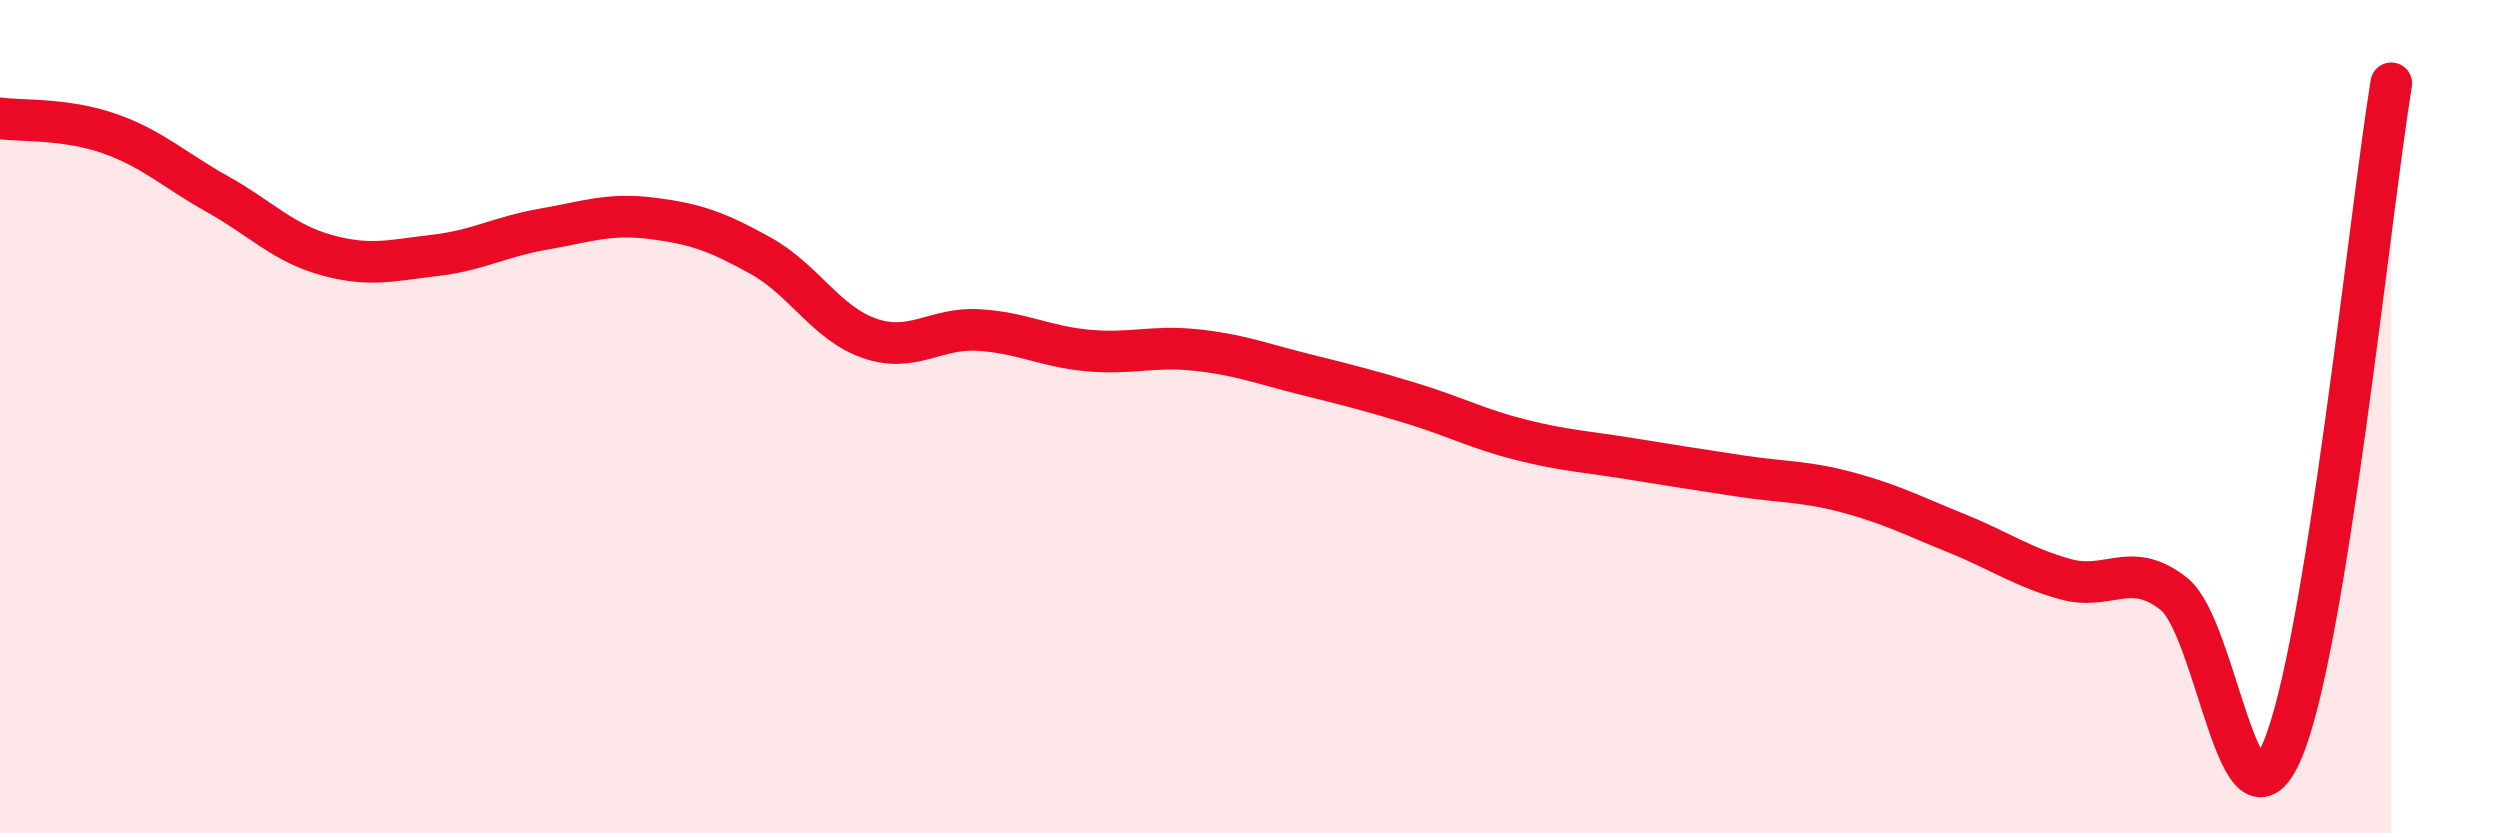 
    <svg width="60" height="20" viewBox="0 0 60 20" xmlns="http://www.w3.org/2000/svg">
      <path
        d="M 0,2.84 C 0.52,2.91 1.57,2.84 2.61,3.2 C 3.65,3.56 4.18,4.08 5.22,4.66 C 6.26,5.24 6.79,5.83 7.83,6.12 C 8.87,6.41 9.39,6.25 10.43,6.13 C 11.47,6.01 12,5.68 13.04,5.5 C 14.08,5.32 14.61,5.11 15.65,5.24 C 16.69,5.37 17.22,5.56 18.26,6.14 C 19.3,6.72 19.83,7.76 20.87,8.12 C 21.91,8.48 22.44,7.86 23.48,7.92 C 24.52,7.98 25.05,8.31 26.09,8.41 C 27.13,8.51 27.66,8.29 28.7,8.4 C 29.74,8.51 30.26,8.72 31.3,8.98 C 32.34,9.24 32.87,9.37 33.91,9.69 C 34.95,10.01 35.48,10.3 36.52,10.56 C 37.56,10.82 38.09,10.84 39.13,11.01 C 40.17,11.18 40.7,11.26 41.74,11.42 C 42.78,11.58 43.31,11.54 44.35,11.82 C 45.39,12.1 45.92,12.38 46.96,12.8 C 48,13.22 48.53,13.61 49.57,13.9 C 50.61,14.19 51.13,13.43 52.17,14.25 C 53.21,15.07 53.74,20.45 54.78,18 C 55.82,15.55 56.87,5.2 57.39,2L57.39 20L0 20Z"
        fill="#EB0A25"
        opacity="0.1"
        stroke-linecap="round"
        stroke-linejoin="round"
      />
      <path
        d="M 0,2.84 C 0.52,2.91 1.57,2.84 2.61,3.2 C 3.65,3.56 4.18,4.08 5.22,4.66 C 6.26,5.24 6.79,5.83 7.83,6.12 C 8.87,6.41 9.39,6.25 10.43,6.13 C 11.47,6.01 12,5.68 13.04,5.5 C 14.08,5.32 14.61,5.11 15.65,5.24 C 16.69,5.37 17.22,5.56 18.26,6.14 C 19.3,6.72 19.83,7.76 20.87,8.12 C 21.91,8.48 22.44,7.86 23.48,7.92 C 24.52,7.98 25.05,8.31 26.09,8.41 C 27.13,8.51 27.66,8.29 28.7,8.4 C 29.74,8.51 30.26,8.72 31.3,8.98 C 32.34,9.24 32.87,9.37 33.91,9.69 C 34.95,10.01 35.48,10.3 36.52,10.56 C 37.56,10.82 38.09,10.84 39.13,11.01 C 40.17,11.18 40.7,11.26 41.74,11.42 C 42.78,11.58 43.31,11.54 44.35,11.82 C 45.39,12.1 45.92,12.38 46.96,12.8 C 48,13.22 48.53,13.61 49.57,13.9 C 50.61,14.19 51.13,13.43 52.17,14.25 C 53.21,15.07 53.74,20.45 54.78,18 C 55.82,15.55 56.87,5.2 57.39,2"
        stroke="#EB0A25"
        stroke-width="1"
        fill="none"
        stroke-linecap="round"
        stroke-linejoin="round"
      />
    </svg>
  